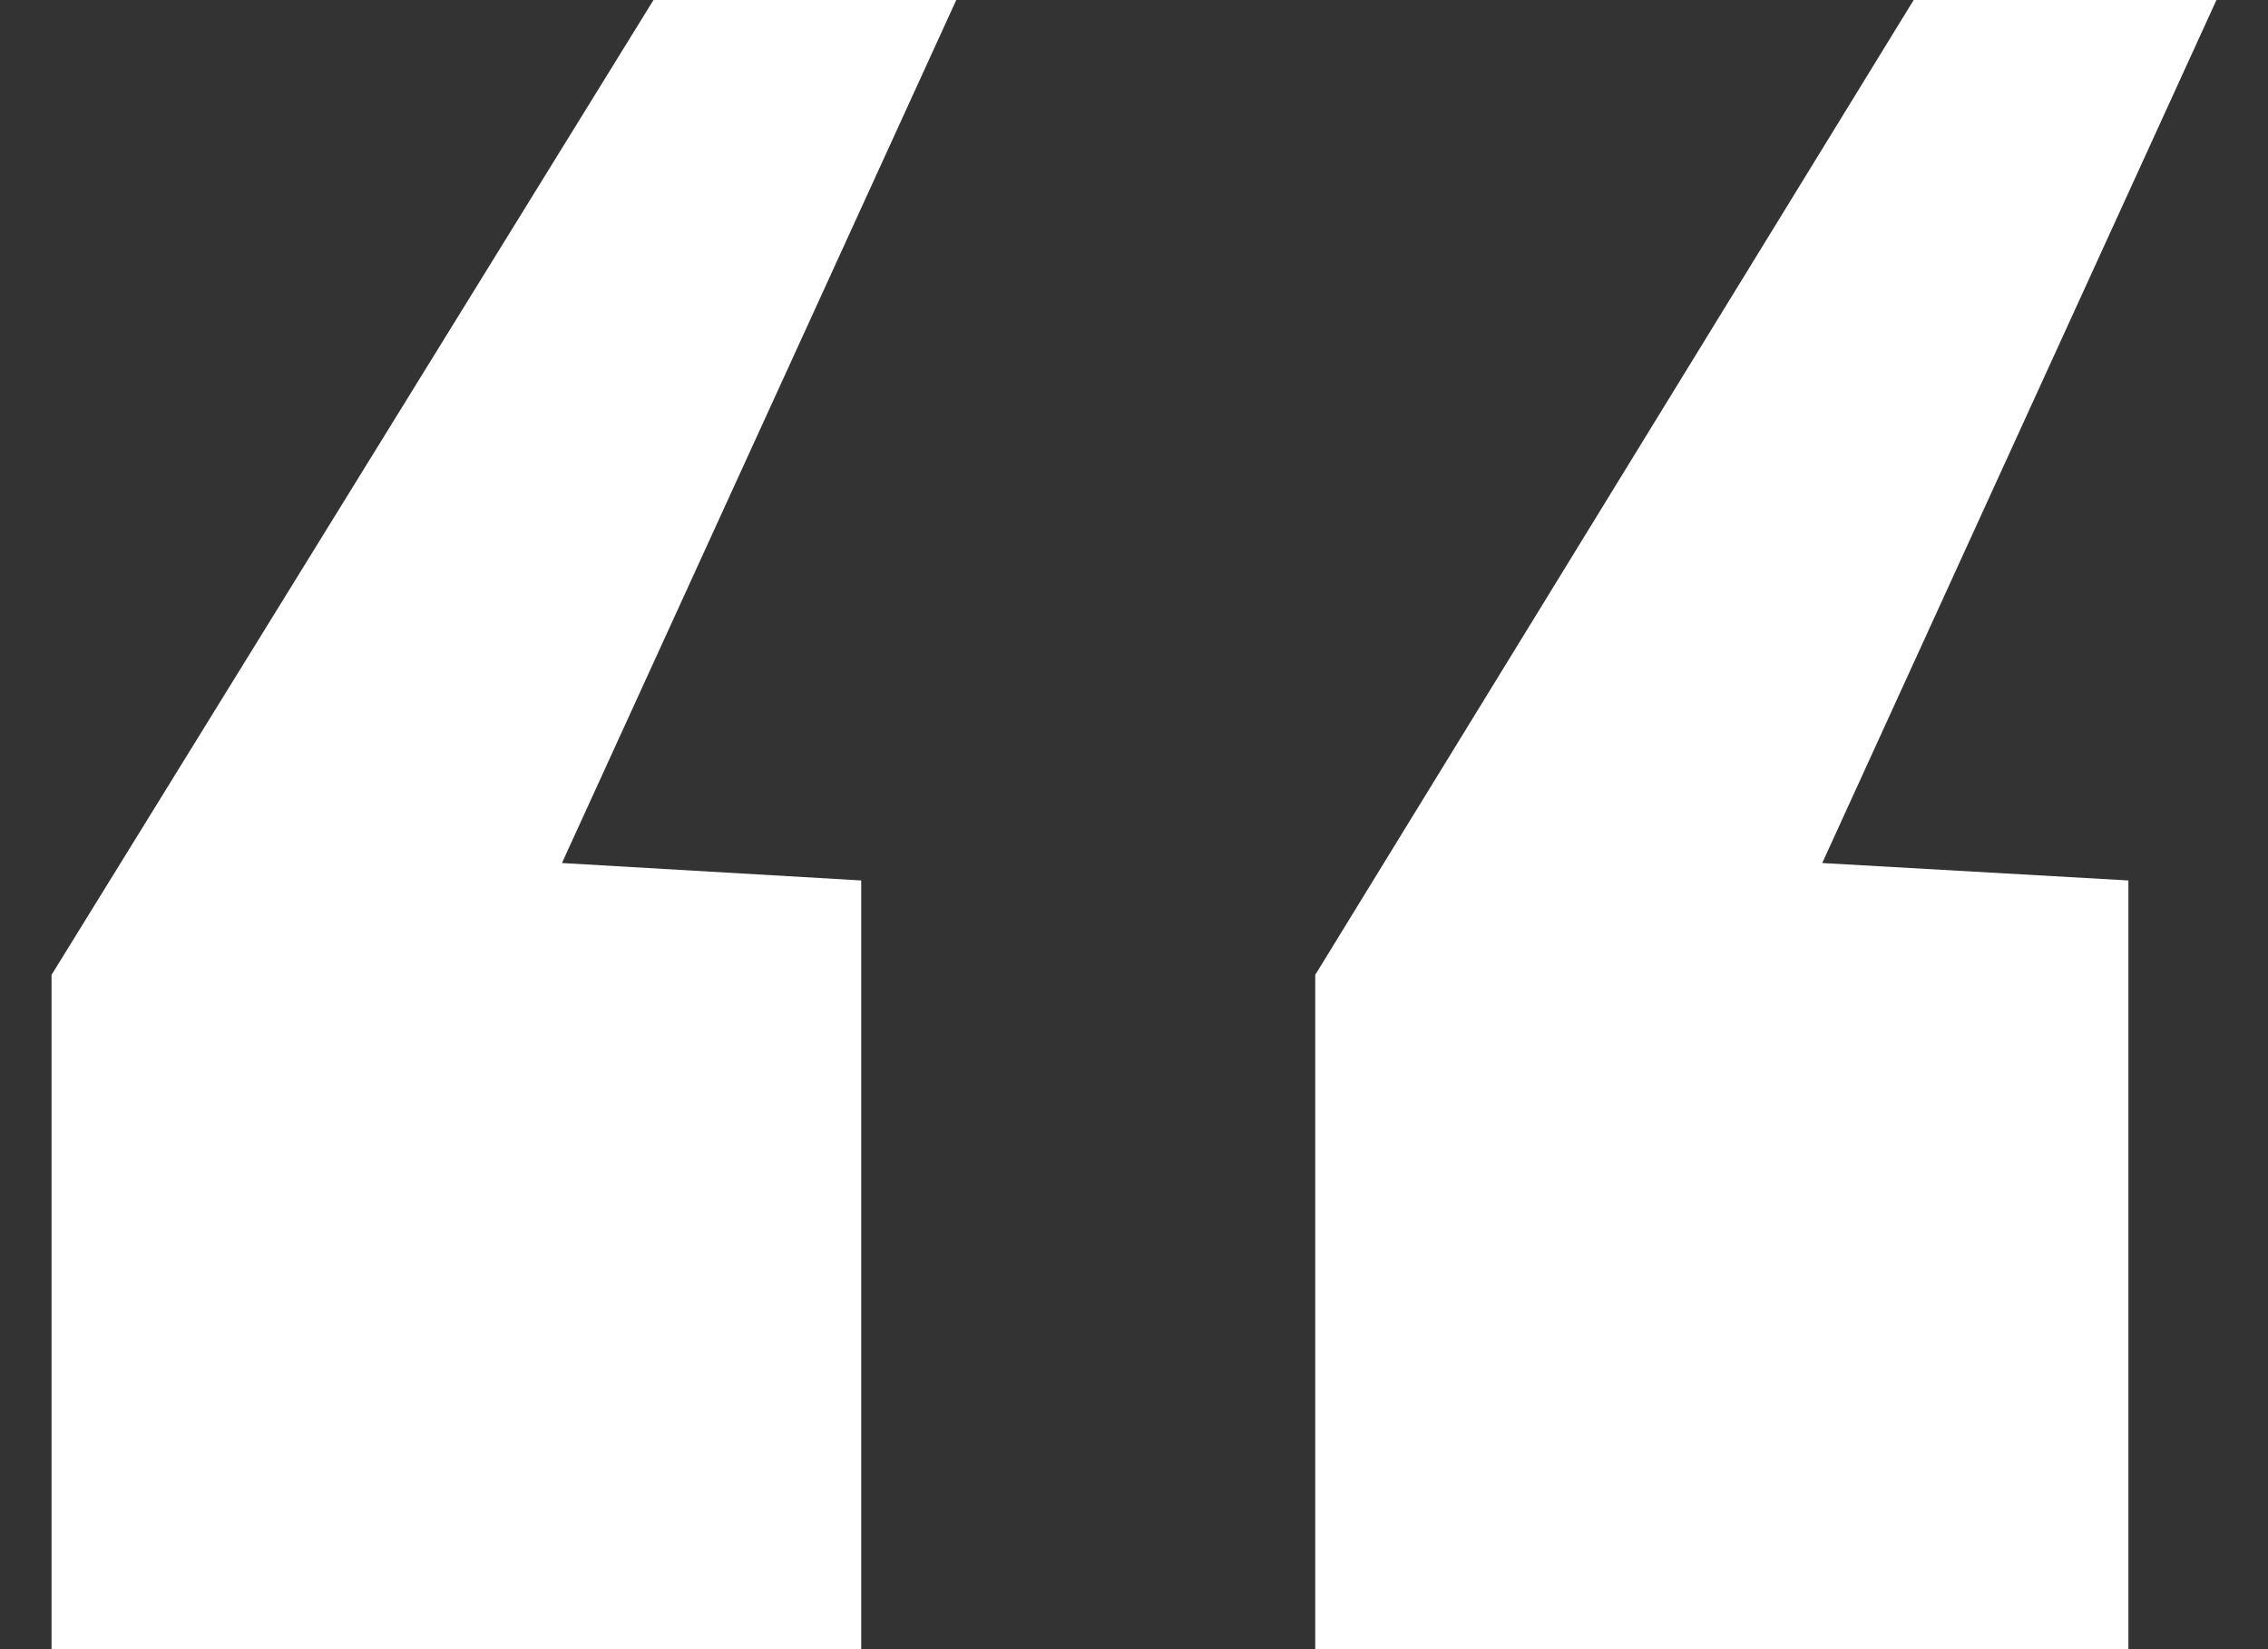 <svg width="22" height="16" viewBox="0 0 22 16" fill="none" xmlns="http://www.w3.org/2000/svg">
<rect x="0" y="0" width="22" height="16" fill="#333333" stroke="none"/>
<path d="M0.5 16V9.458L6.339 0H9.276L5.451 8.373L8.354 8.542V16H0.5ZM12.758 16V9.458L18.563 0H21.5L17.676 8.373L20.646 8.542V16H12.758Z" fill="white"/>
</svg>
